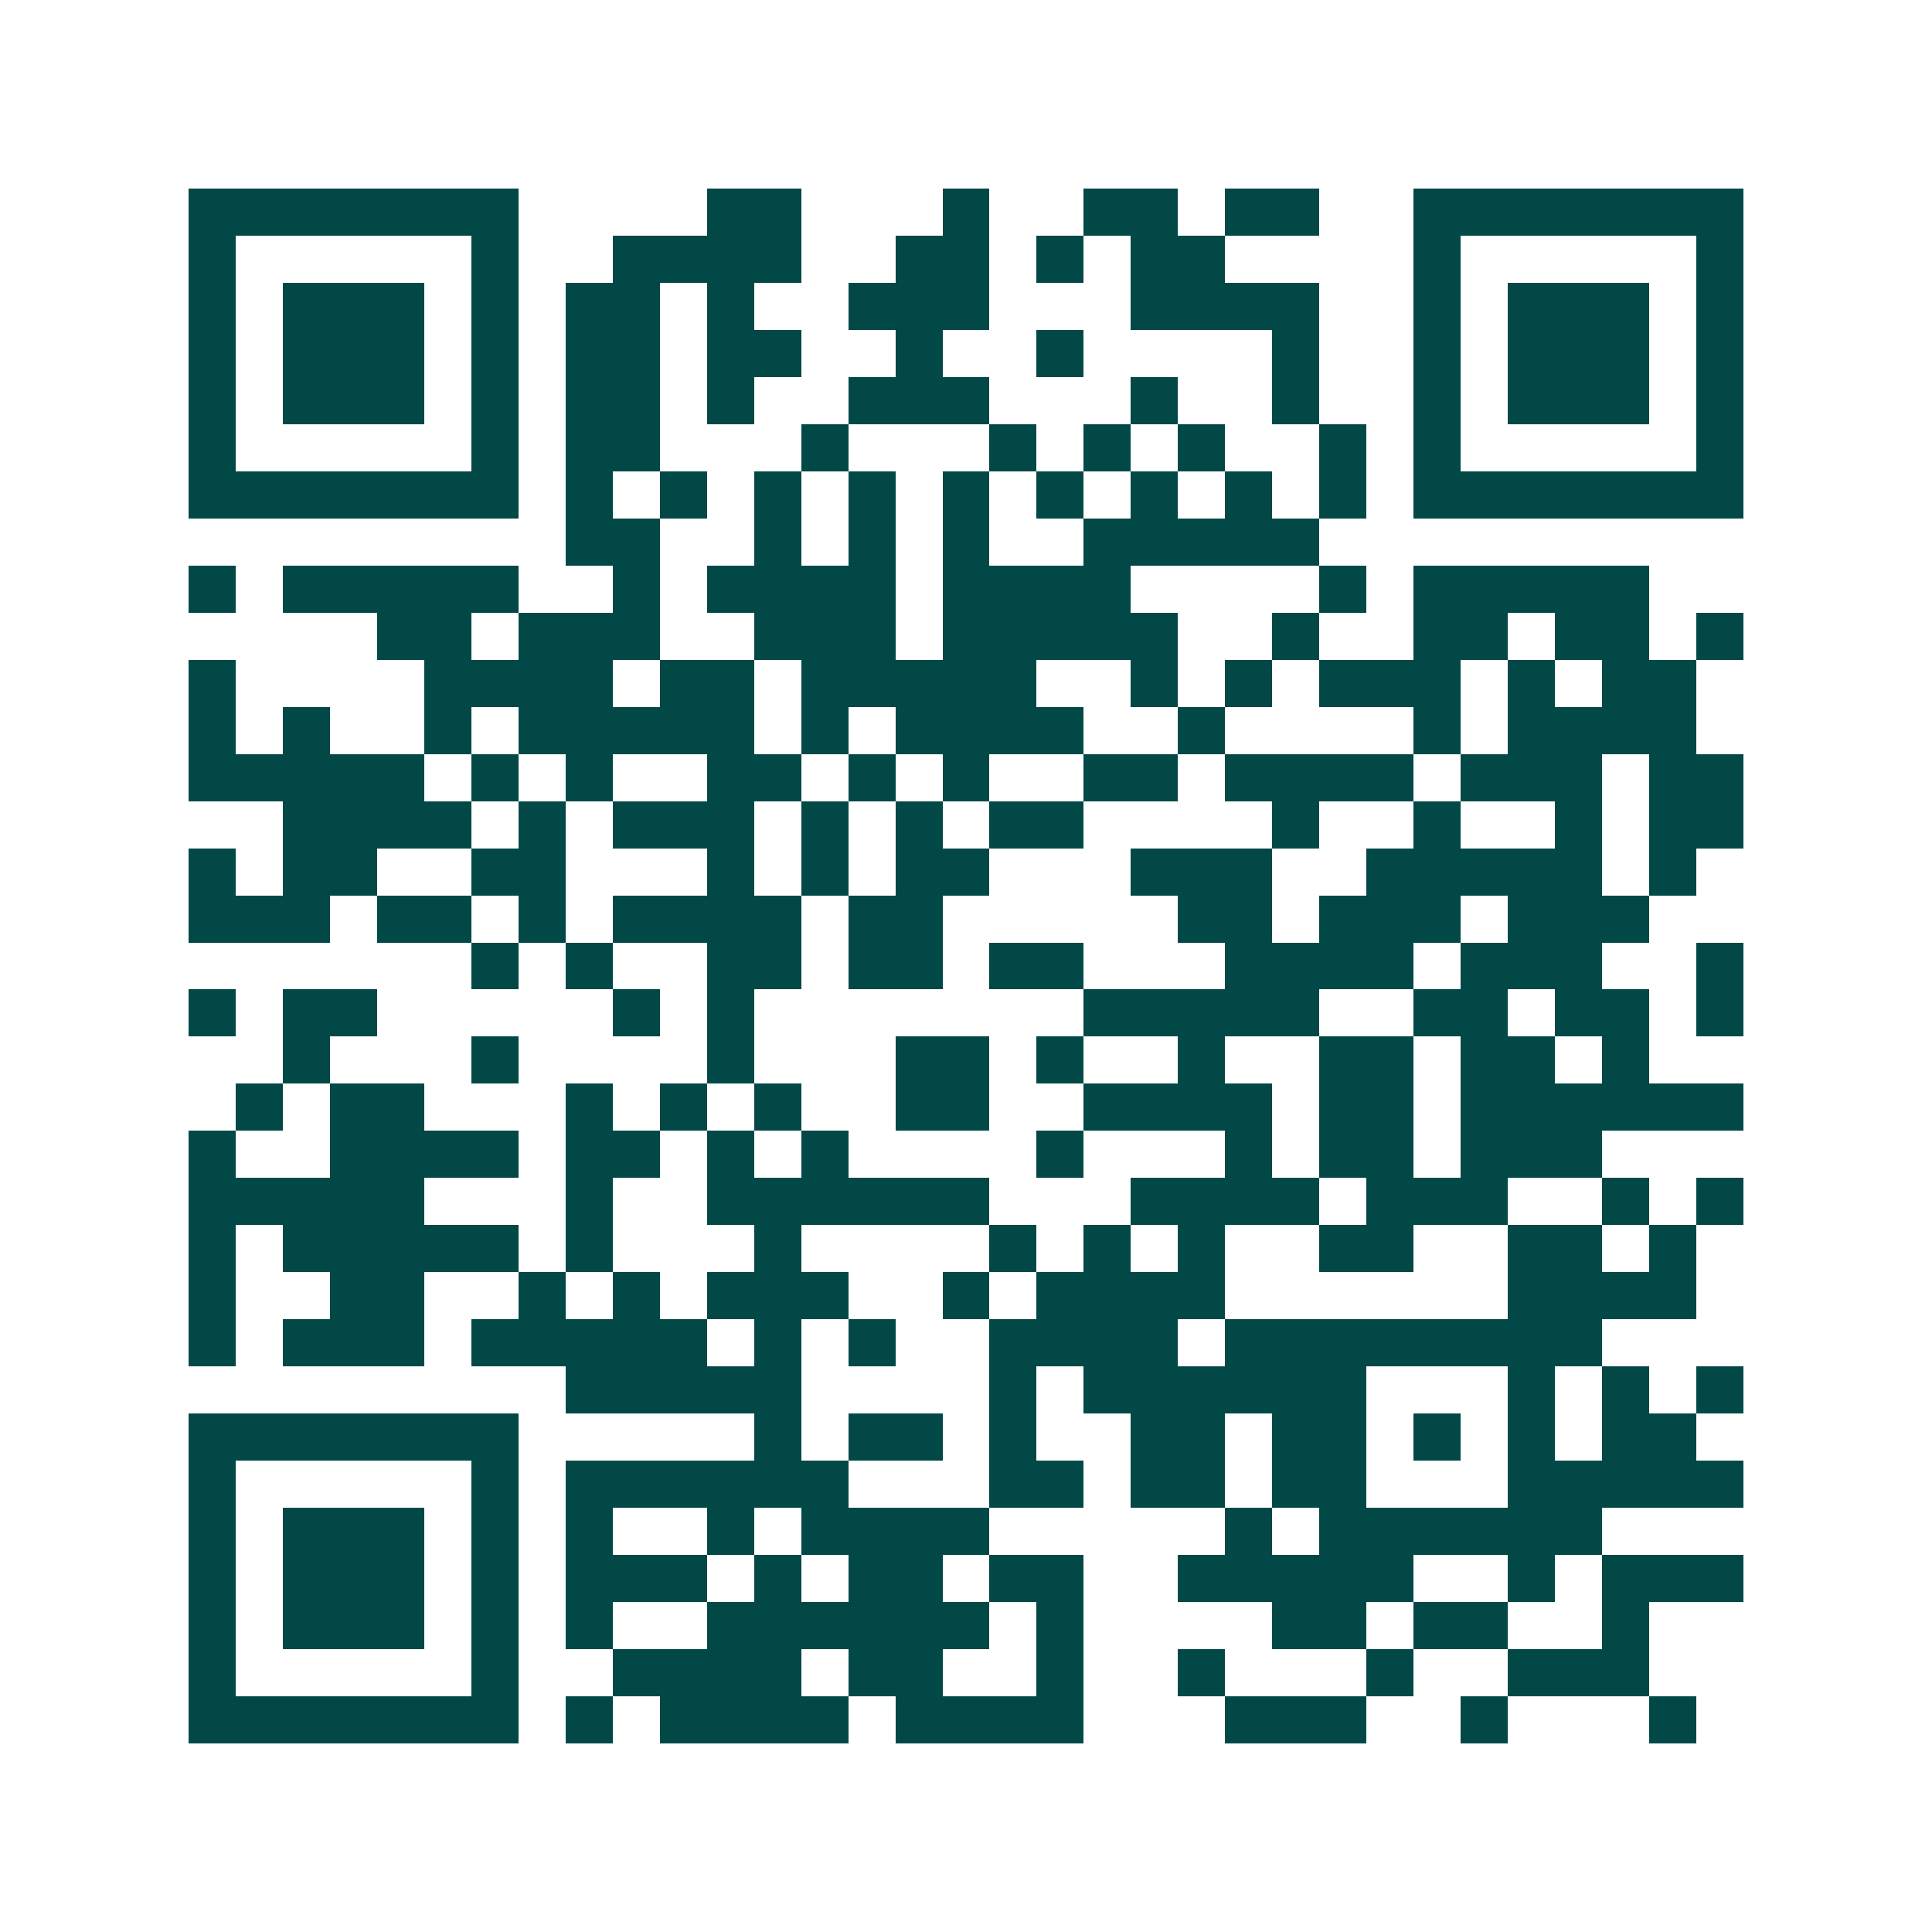 <svg xmlns="http://www.w3.org/2000/svg" width="200" height="200" viewBox="0 0 41 41" shape-rendering="crispEdges"><path fill="#ffffff" d="M0 0h41v41H0z"/><path stroke="#014847" d="M4 4.5h7m4 0h2m3 0h1m2 0h2m1 0h2m2 0h7M4 5.5h1m5 0h1m2 0h4m2 0h2m1 0h1m1 0h2m4 0h1m5 0h1M4 6.5h1m1 0h3m1 0h1m1 0h2m1 0h1m2 0h3m3 0h4m2 0h1m1 0h3m1 0h1M4 7.5h1m1 0h3m1 0h1m1 0h2m1 0h2m2 0h1m2 0h1m4 0h1m2 0h1m1 0h3m1 0h1M4 8.5h1m1 0h3m1 0h1m1 0h2m1 0h1m2 0h3m3 0h1m2 0h1m2 0h1m1 0h3m1 0h1M4 9.5h1m5 0h1m1 0h2m3 0h1m3 0h1m1 0h1m1 0h1m2 0h1m1 0h1m5 0h1M4 10.5h7m1 0h1m1 0h1m1 0h1m1 0h1m1 0h1m1 0h1m1 0h1m1 0h1m1 0h1m1 0h7M12 11.5h2m2 0h1m1 0h1m1 0h1m2 0h5M4 12.5h1m1 0h5m2 0h1m1 0h4m1 0h4m4 0h1m1 0h5M8 13.5h2m1 0h3m2 0h3m1 0h5m2 0h1m2 0h2m1 0h2m1 0h1M4 14.5h1m4 0h4m1 0h2m1 0h5m2 0h1m1 0h1m1 0h3m1 0h1m1 0h2M4 15.5h1m1 0h1m2 0h1m1 0h5m1 0h1m1 0h4m2 0h1m4 0h1m1 0h4M4 16.5h5m1 0h1m1 0h1m2 0h2m1 0h1m1 0h1m2 0h2m1 0h4m1 0h3m1 0h2M6 17.5h4m1 0h1m1 0h3m1 0h1m1 0h1m1 0h2m4 0h1m2 0h1m2 0h1m1 0h2M4 18.5h1m1 0h2m2 0h2m3 0h1m1 0h1m1 0h2m3 0h3m2 0h5m1 0h1M4 19.5h3m1 0h2m1 0h1m1 0h4m1 0h2m5 0h2m1 0h3m1 0h3M10 20.5h1m1 0h1m2 0h2m1 0h2m1 0h2m3 0h4m1 0h3m2 0h1M4 21.5h1m1 0h2m5 0h1m1 0h1m7 0h5m2 0h2m1 0h2m1 0h1M6 22.5h1m3 0h1m4 0h1m3 0h2m1 0h1m2 0h1m2 0h2m1 0h2m1 0h1M5 23.5h1m1 0h2m3 0h1m1 0h1m1 0h1m2 0h2m2 0h4m1 0h2m1 0h6M4 24.5h1m2 0h4m1 0h2m1 0h1m1 0h1m4 0h1m3 0h1m1 0h2m1 0h3M4 25.5h5m3 0h1m2 0h6m3 0h4m1 0h3m2 0h1m1 0h1M4 26.5h1m1 0h5m1 0h1m3 0h1m4 0h1m1 0h1m1 0h1m2 0h2m2 0h2m1 0h1M4 27.5h1m2 0h2m2 0h1m1 0h1m1 0h3m2 0h1m1 0h4m6 0h4M4 28.5h1m1 0h3m1 0h5m1 0h1m1 0h1m2 0h4m1 0h8M12 29.5h5m4 0h1m1 0h6m3 0h1m1 0h1m1 0h1M4 30.5h7m5 0h1m1 0h2m1 0h1m2 0h2m1 0h2m1 0h1m1 0h1m1 0h2M4 31.5h1m5 0h1m1 0h6m3 0h2m1 0h2m1 0h2m3 0h5M4 32.5h1m1 0h3m1 0h1m1 0h1m2 0h1m1 0h4m5 0h1m1 0h6M4 33.5h1m1 0h3m1 0h1m1 0h3m1 0h1m1 0h2m1 0h2m2 0h5m2 0h1m1 0h3M4 34.5h1m1 0h3m1 0h1m1 0h1m2 0h6m1 0h1m4 0h2m1 0h2m2 0h1M4 35.5h1m5 0h1m2 0h4m1 0h2m2 0h1m2 0h1m3 0h1m2 0h3M4 36.5h7m1 0h1m1 0h4m1 0h4m3 0h3m2 0h1m3 0h1"/></svg>
